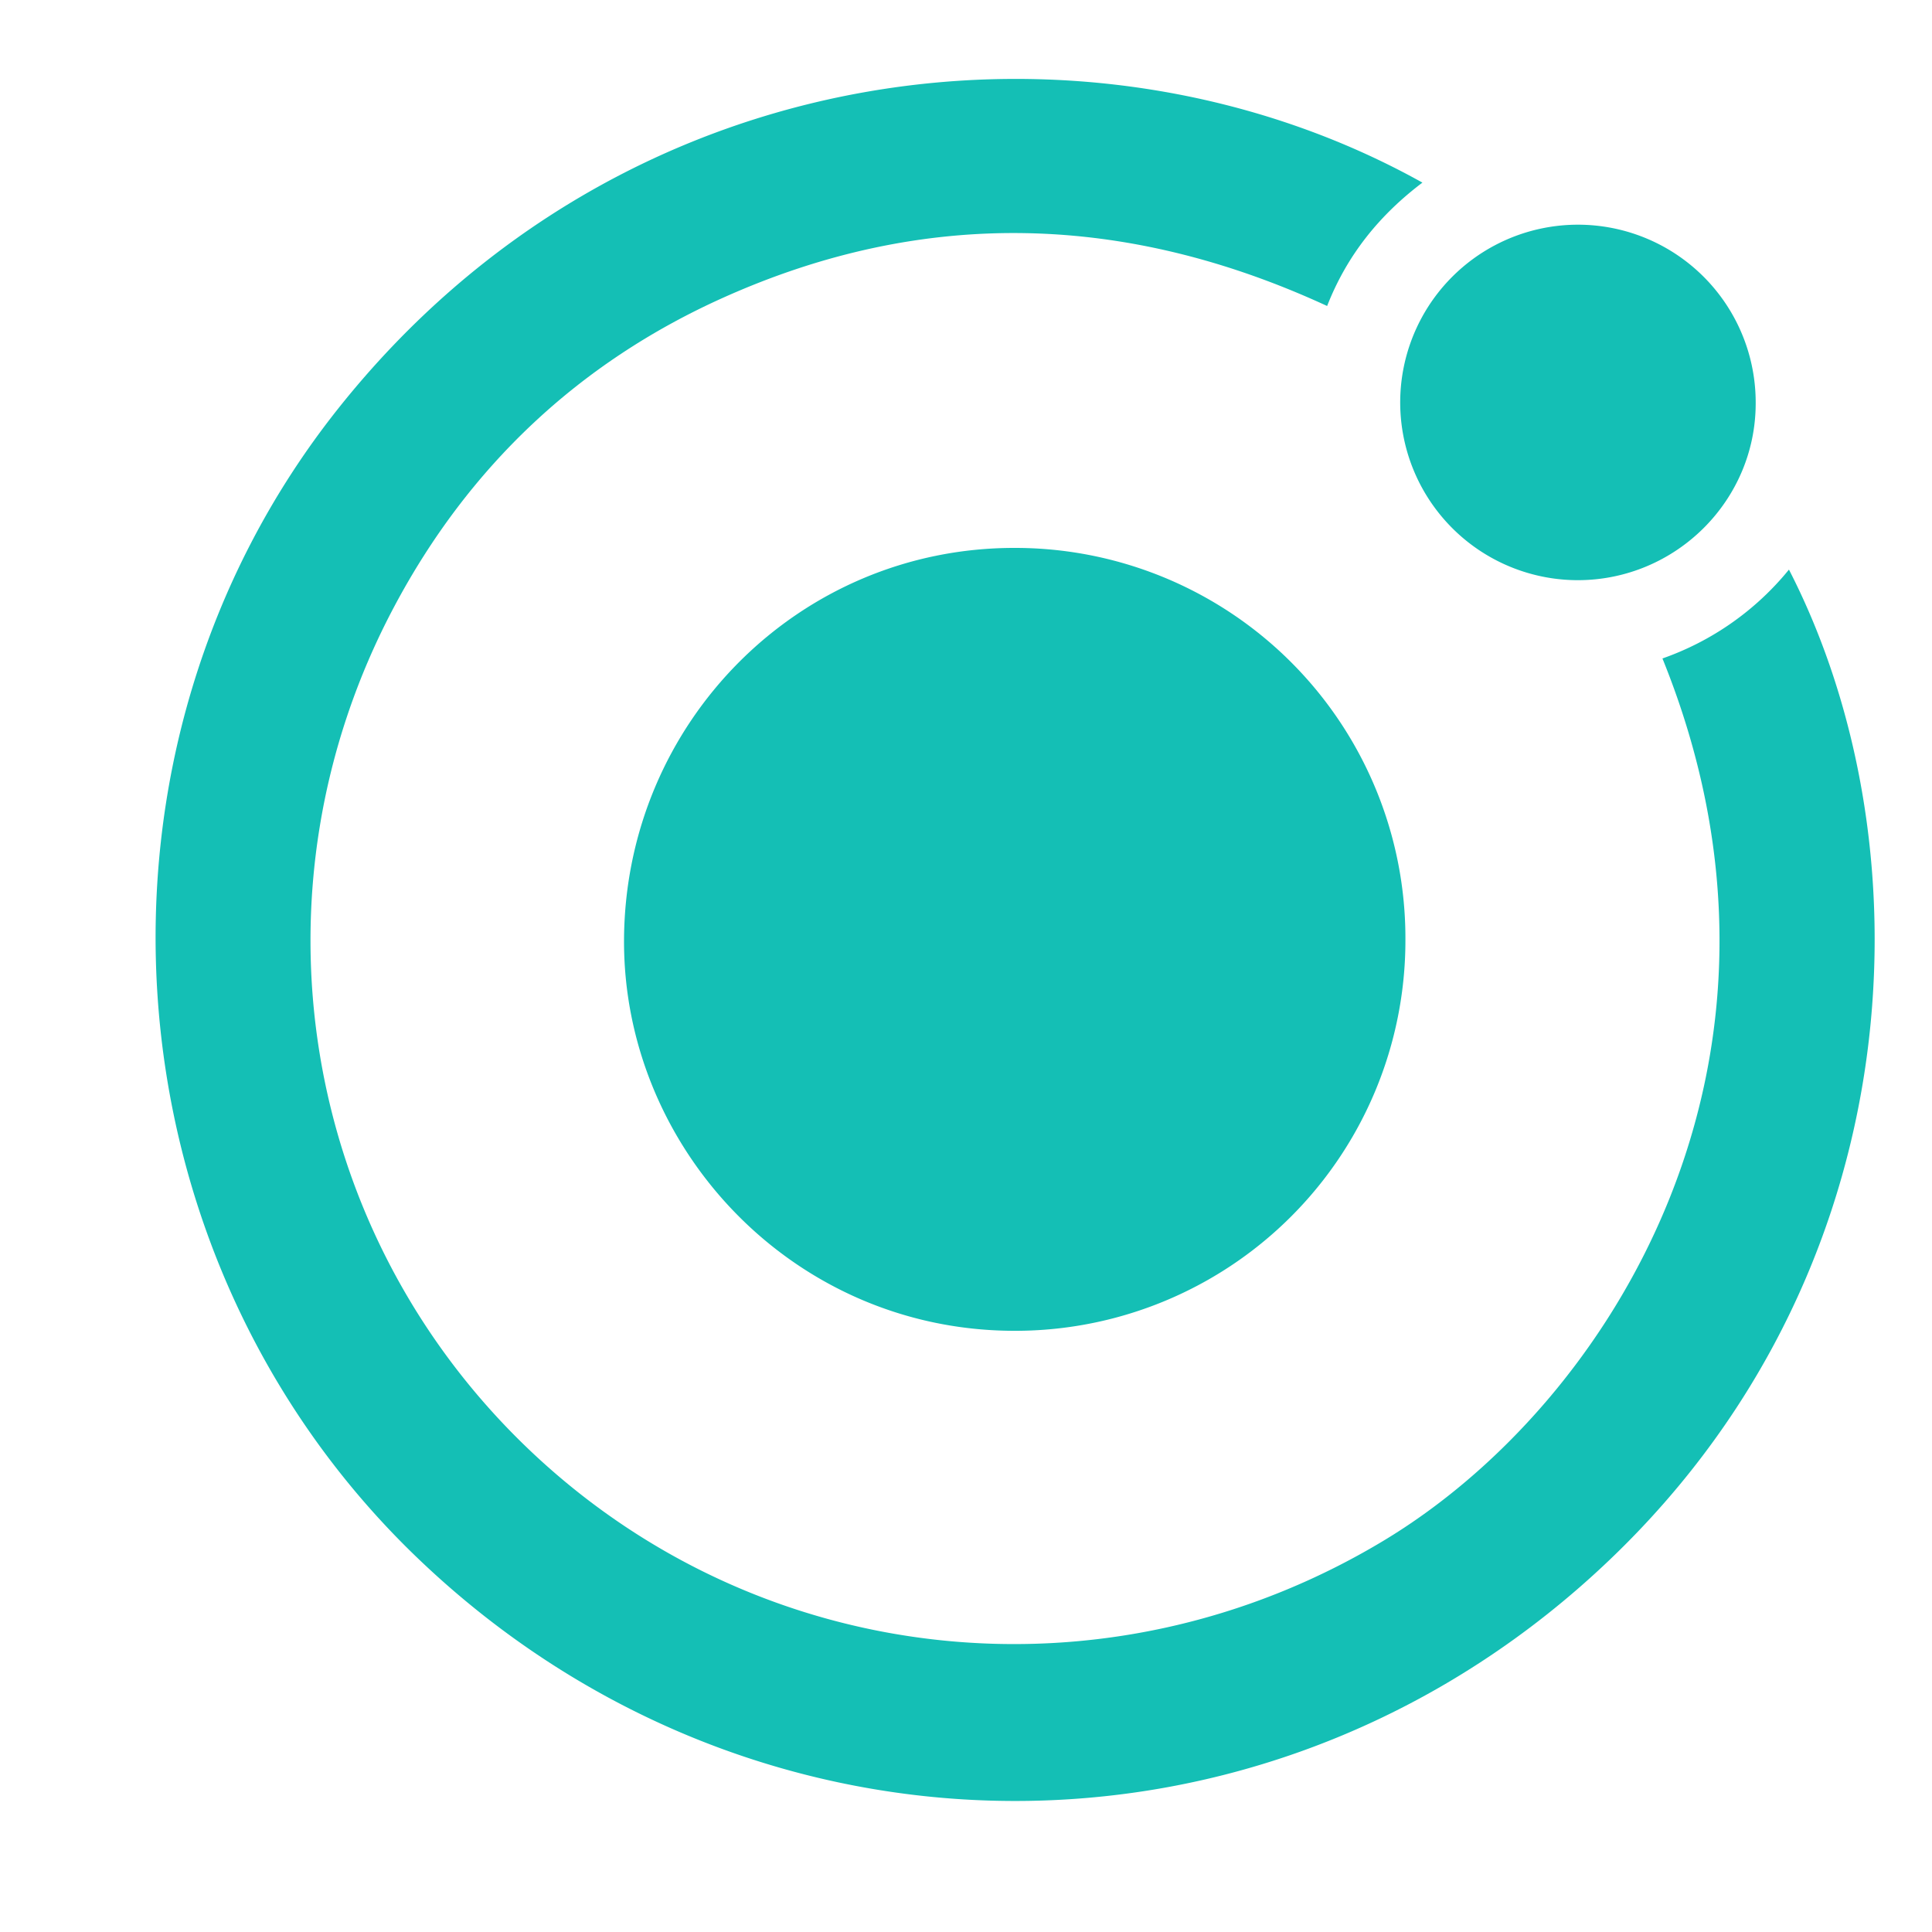 <svg id="Layer_1" data-name="Layer 1" xmlns="http://www.w3.org/2000/svg" viewBox="0 0 500 500"><defs><style>.cls-1{fill:#14bfb5;}</style></defs><path class="cls-1" d="M430.24,170.41a73.58,73.58,0,0,0,32.74-23c37.48,72.91,32.49,187.73-54.17,263.36-88.06,76.85-217,73.09-301.1-7.89-81.46-78.44-90.22-208.9-20.3-297C161.23,12.88,283-.2,368.12,47.26,357,55.67,348.62,66,343.46,79.19c-52-24-104.21-25.57-156.4-2.1-37.31,16.78-65.78,43.71-85,79.83-39,73.27-24.42,162.34,35.56,218.9s149.34,65.63,220.3,23C417.05,363.35,472.31,274.21,430.24,170.41Z"/><path class="cls-1" d="M363.72,243.3A101,101,0,0,1,261.85,344.41C204.78,344,161.08,296.74,161.5,242.9c.44-56,45.32-101.18,101.14-101.1A101,101,0,0,1,363.72,243.3Z"/><path class="cls-1" d="M454.37,104.39c0,25.2-20.72,45.78-46.1,45.76a46,46,0,1,1,46.1-45.76Z"/></svg>